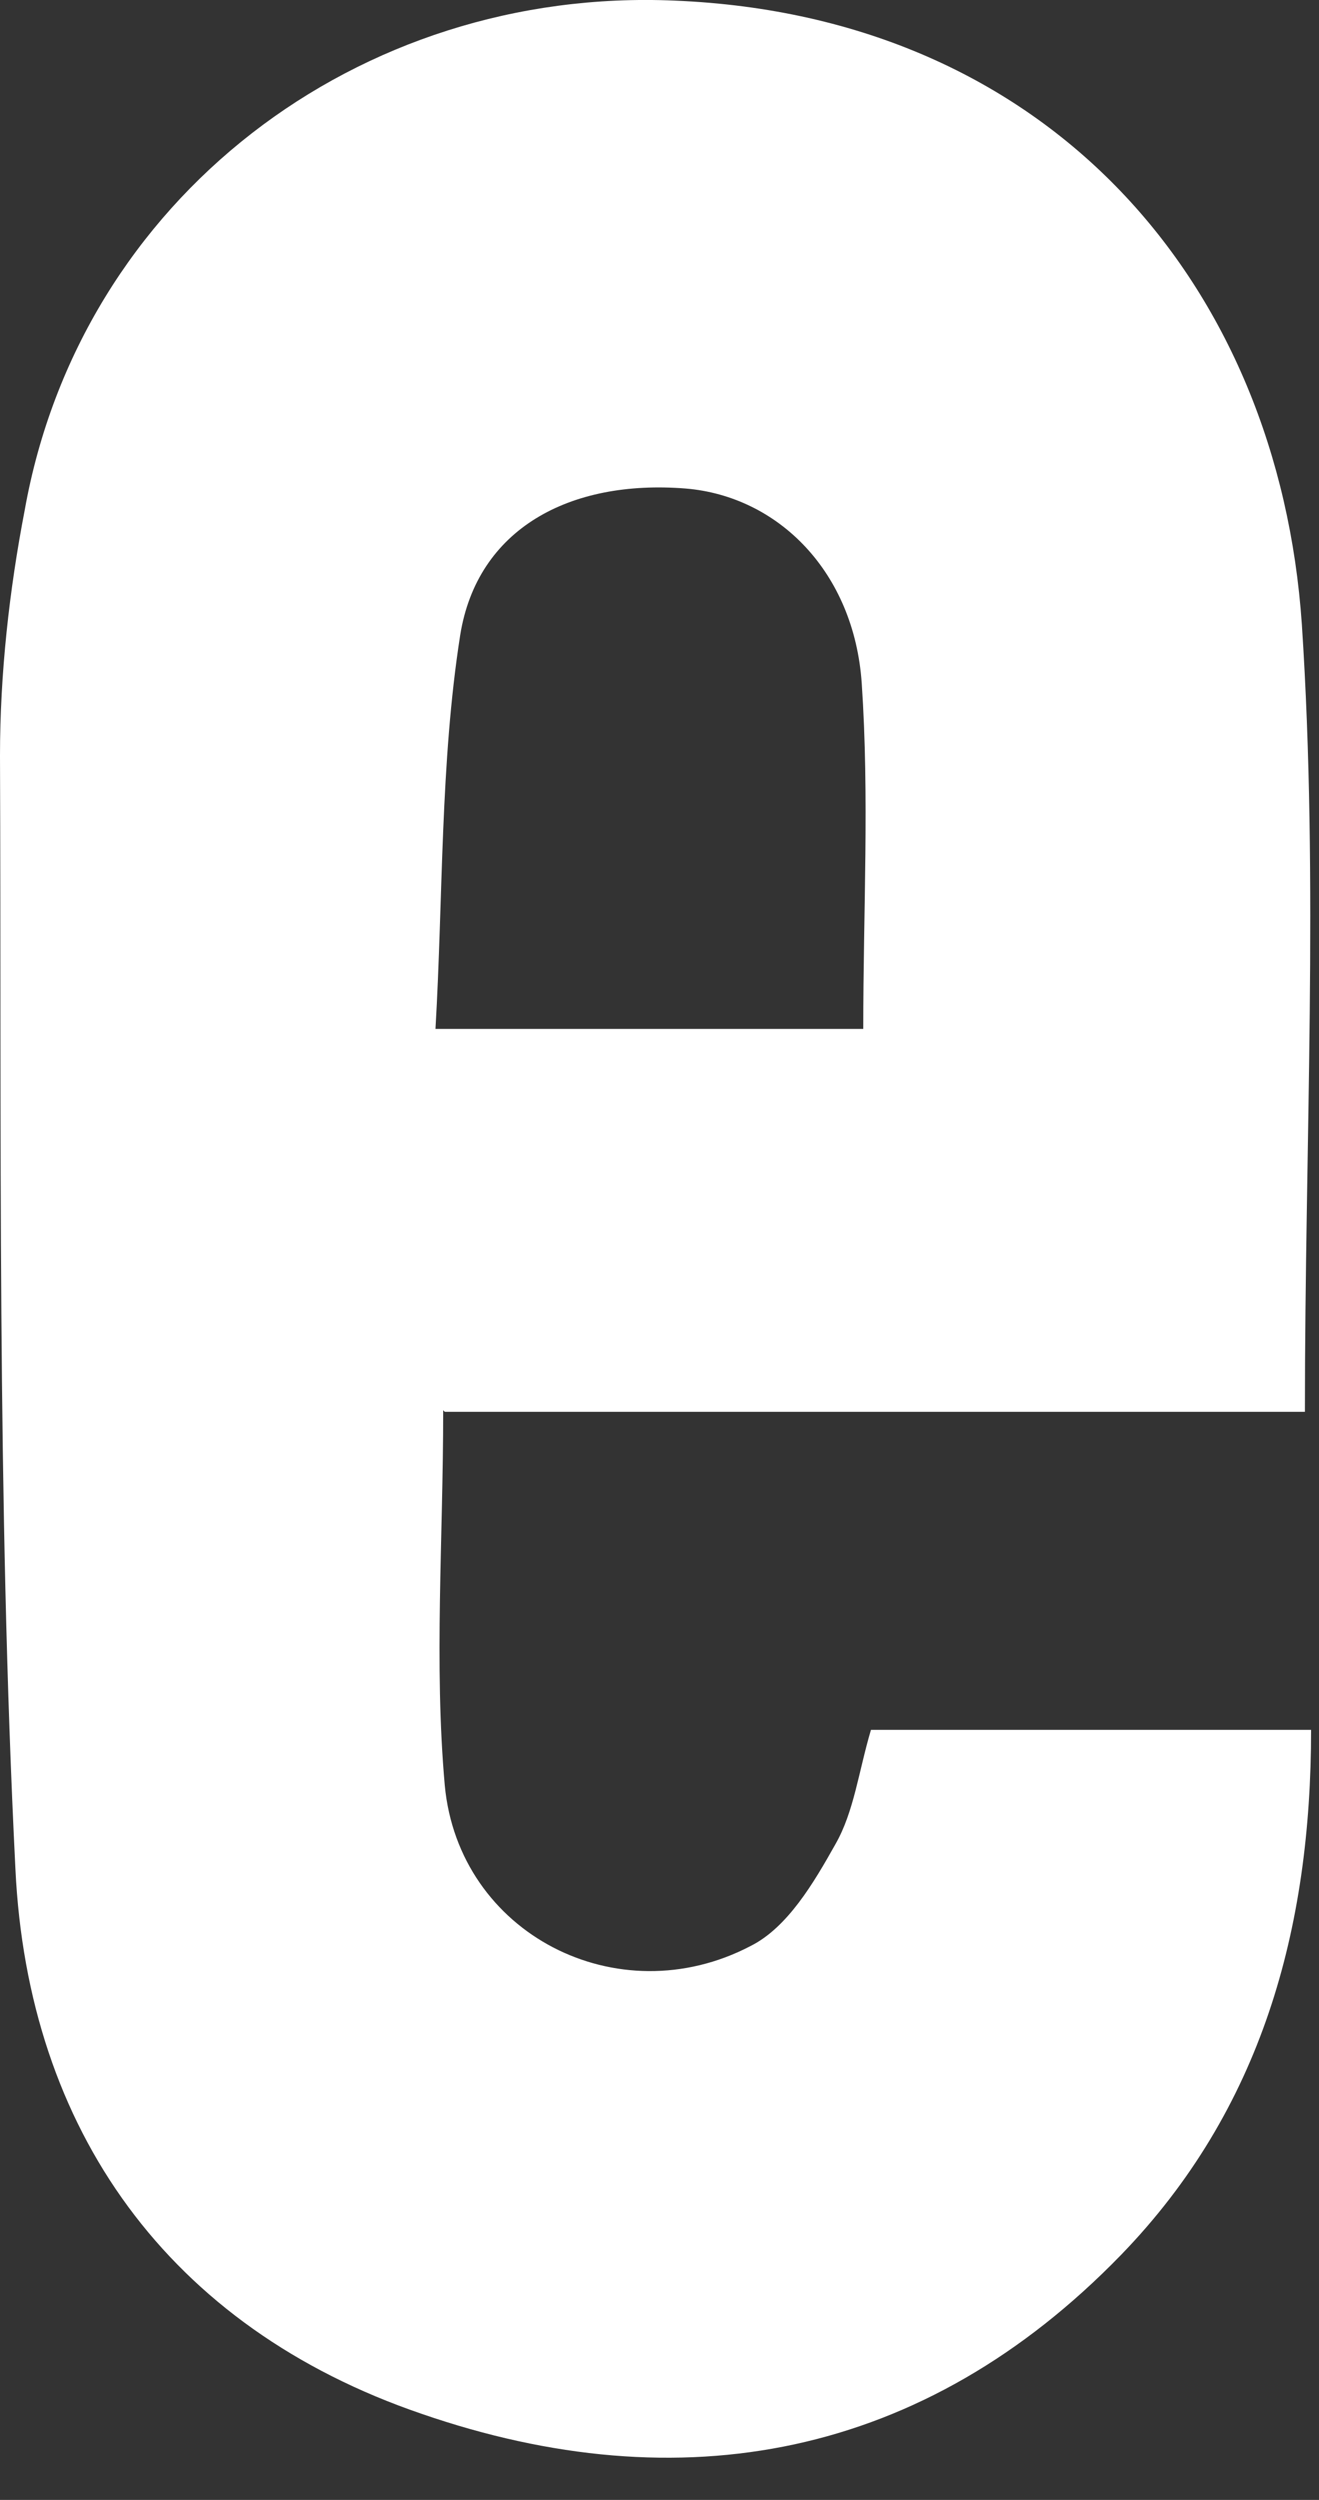 <?xml version="1.0" encoding="utf-8"?>
<svg xmlns="http://www.w3.org/2000/svg" fill="none" height="100%" overflow="visible" preserveAspectRatio="none" style="display: block;" viewBox="0 0 19 36" width="100%">
<rect x="0" y="0" width="19" height="36" fill="#333333" stroke="none"/>
<path d="M6.384 20.308C6.384 22.176 6.251 23.955 6.407 25.711C6.607 27.846 8.898 29.024 10.811 28.024C11.345 27.757 11.723 27.112 12.035 26.556C12.302 26.089 12.368 25.511 12.546 24.911H18.886C18.886 27.779 18.174 30.38 16.15 32.47C13.303 35.405 9.81 36.05 6.073 34.76C2.425 33.515 0.4 30.669 0.222 26.912C-0.044 21.576 0.022 16.218 0 10.882C0 9.703 0.133 8.503 0.356 7.346C1.157 2.855 5.161 -0.191 9.721 0.009C15.127 0.232 18.419 4.1 18.753 8.992C18.997 12.705 18.797 16.44 18.797 20.331H6.407L6.384 20.308ZM12.435 14.817C12.435 13.105 12.524 11.482 12.413 9.837C12.302 8.236 11.211 7.146 9.877 7.035C8.208 6.902 6.874 7.613 6.629 9.147C6.34 10.993 6.384 12.905 6.273 14.817H12.435Z" fill="white" id="Vector"/>
</svg>